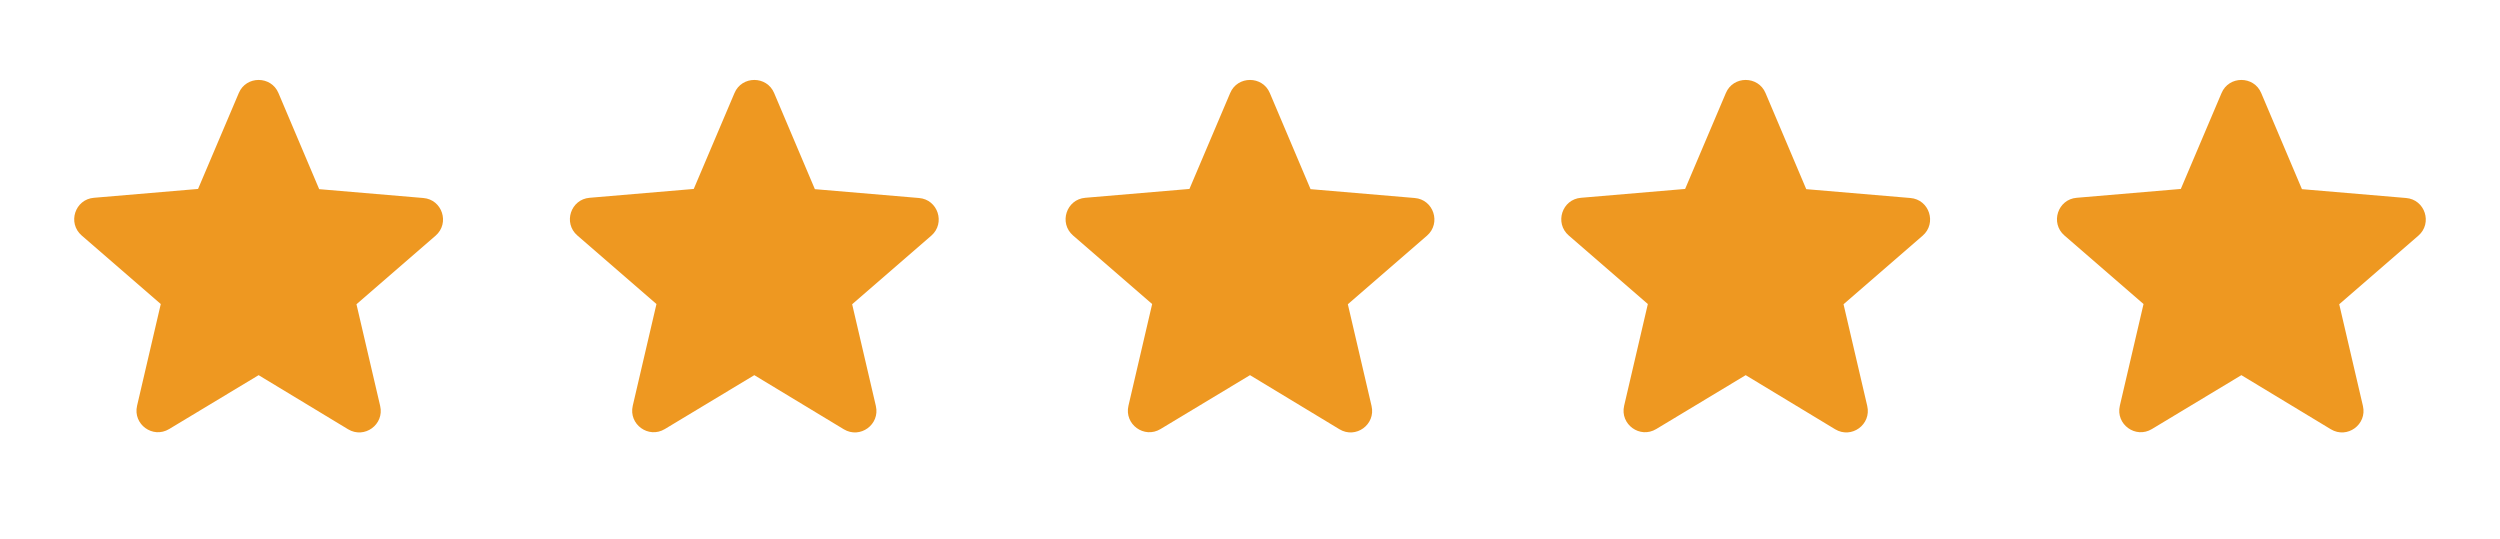 <svg width="116" height="25" viewBox="0 0 116 25" fill="none" xmlns="http://www.w3.org/2000/svg">
<path d="M12 17.407L16.15 19.917C16.91 20.377 17.84 19.697 17.64 18.837L16.54 14.117L20.21 10.937C20.88 10.357 20.52 9.257 19.64 9.187L14.81 8.777L12.92 4.317C12.58 3.507 11.42 3.507 11.08 4.317L9.19 8.767L4.36 9.177C3.48 9.247 3.12 10.347 3.79 10.927L7.46 14.107L6.36 18.827C6.16 19.687 7.09 20.367 7.85 19.907L12 17.407Z" fill="#EE9821"/>
<path d="M35 17.407L39.15 19.917C39.91 20.377 40.84 19.697 40.64 18.837L39.54 14.117L43.21 10.937C43.88 10.357 43.52 9.257 42.64 9.187L37.81 8.777L35.92 4.317C35.58 3.507 34.42 3.507 34.08 4.317L32.19 8.767L27.36 9.177C26.48 9.247 26.12 10.347 26.79 10.927L30.46 14.107L29.36 18.827C29.16 19.687 30.09 20.367 30.85 19.907L35 17.407Z" fill="#EE9821"/>
<path d="M58 17.407L62.15 19.917C62.91 20.377 63.84 19.697 63.64 18.837L62.54 14.117L66.21 10.937C66.88 10.357 66.52 9.257 65.64 9.187L60.81 8.777L58.92 4.317C58.58 3.507 57.42 3.507 57.08 4.317L55.19 8.767L50.36 9.177C49.48 9.247 49.12 10.347 49.79 10.927L53.46 14.107L52.36 18.827C52.16 19.687 53.09 20.367 53.85 19.907L58 17.407Z" fill="#EE9821"/>
<path d="M81 17.407L85.15 19.917C85.91 20.377 86.84 19.697 86.64 18.837L85.54 14.117L89.21 10.937C89.88 10.357 89.52 9.257 88.64 9.187L83.81 8.777L81.92 4.317C81.58 3.507 80.42 3.507 80.08 4.317L78.19 8.767L73.36 9.177C72.48 9.247 72.12 10.347 72.79 10.927L76.46 14.107L75.36 18.827C75.16 19.687 76.09 20.367 76.85 19.907L81 17.407Z" fill="#EE9821"/>
<path d="M104 17.407L108.15 19.917C108.91 20.377 109.84 19.697 109.64 18.837L108.54 14.117L112.21 10.937C112.88 10.357 112.52 9.257 111.64 9.187L106.81 8.777L104.92 4.317C104.58 3.507 103.42 3.507 103.08 4.317L101.19 8.767L96.36 9.177C95.48 9.247 95.12 10.347 95.79 10.927L99.46 14.107L98.36 18.827C98.16 19.687 99.09 20.367 99.85 19.907L104 17.407Z" fill="#EE9821"/>
</svg>
